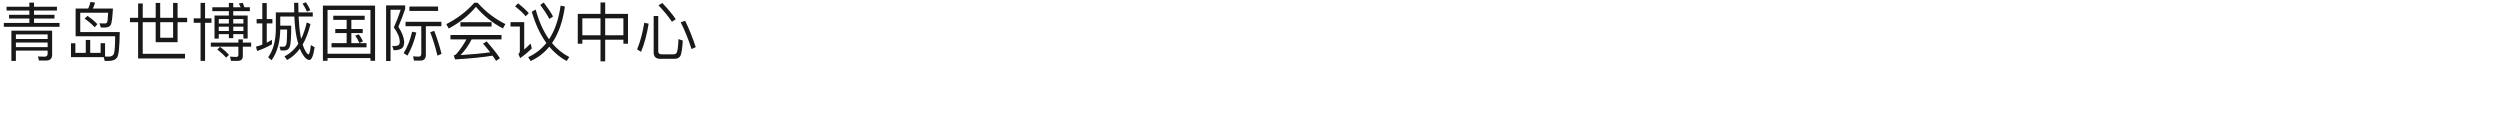 <?xml version="1.0" encoding="UTF-8"?><svg id="_图层_1" xmlns="http://www.w3.org/2000/svg" viewBox="0 0 1300 60"><defs><style>.cls-1{opacity:.9;}</style></defs><g class="cls-1"><path d="M15.26,3.49V1.35h2.44V3.49h11.91v1.98h-11.91v2.24h10.63v1.92h-10.63v2.31h13.27v2.01H1.99v-2.01H15.26v-2.31H4.7v-1.92H15.26v-2.24H3.41v-1.98H15.26Zm5.02,27.99l-.56-2.11,3.5,.1c1.02,0,1.55-.53,1.55-1.52v-1.62H8.26v5.35h-2.34V15.94H27.11v12.51c0,2.01-1.06,3.04-3.17,3.04h-3.66Zm4.49-11.19v-2.41H8.26v2.41H24.77Zm0,4.22v-2.38H8.26v2.38H24.77Z"/><path d="M52.32,22.47h2.31v6.93c.79,0,1.45,.03,1.98,.03,1.12,0,1.95-.4,2.44-1.12,.53-.83,.83-3.96,.83-9.44h-20.56V4.45h6.53c.53-1.12,.92-2.25,1.19-3.43l2.38,.33c-.26,1.12-.66,2.14-1.16,3.1h10.46c-.26,4.82-.63,7.66-1.16,8.51-.53,.89-1.55,1.35-3,1.35h-2.11l-.73-2.18c1.09,.03,2.05,.07,2.84,.07,.53,0,.92-.23,1.16-.66,.2-.43,.36-2.08,.5-4.92h-14.49v10.07h20.53c-.07,7.59-.53,12.01-1.39,13.24-.86,1.16-2.28,1.75-4.32,1.75h-2.08l-.56-1.98h-17v-7.2h2.28v4.98h5.41v-6.73h2.31v6.73h5.41v-5.02Zm-1.68-9.9l-1.39,1.62c-1.65-1.75-3.4-3.27-5.28-4.52l1.52-1.39c1.85,1.19,3.56,2.64,5.15,4.29Z"/><path d="M71.82,9.27V1.81h2.41v7.46h6.73V1.51h2.34v7.76h6.7V1.51h2.34v7.76h4.98v2.28h-4.98v10.4h-11.39V11.55h-6.73V27.98h21.98v2.41h-24.39V11.55h-4.22v-2.28h4.22Zm11.49,10.36h6.7V11.55h-6.7v8.09Z"/><path d="M104.29,9.53V1.48h2.34V9.53h3.33v2.31h-3.33V31.65h-2.34V11.84h-3.56v-2.31h3.56Zm19.67,12.61v-1.65h2.31v1.65h4.32v2.11h-4.32v4.82c0,1.72-.86,2.57-2.54,2.57h-3.63l-.5-2.21c1.16,.1,2.28,.17,3.33,.17,.66,0,1.02-.36,1.02-1.09v-4.26h-14.32v-2.11h14.32Zm-4.95-18.35V1.51h2.28V3.79h3.86c-.3-.73-.63-1.39-.96-1.98l2.05-.33c.3,.69,.59,1.45,.86,2.31h2.84v2.01h-8.65v2.28h7.49v11.95h-2.21v-2.28h-5.28v2.08h-2.28v-2.08h-5.25v2.31h-2.21V8.08h7.46v-2.28h-8.61V3.79h8.61Zm.07,24.72l-1.49,1.49c-1.12-1.32-2.64-2.74-4.59-4.26l1.45-1.39c1.85,1.39,3.37,2.77,4.62,4.16Zm-.07-16.27v-2.31h-5.25v2.31h5.25Zm0,3.89v-2.25h-5.25v2.25h5.25Zm2.28-3.89h5.28v-2.31h-5.28v2.31Zm0,3.89h5.28v-2.25h-5.28v2.25Z"/><path d="M136.4,9.93V1.58h2.31V9.93h2.94v2.24h-2.94v10.03c.92-.46,1.82-.96,2.71-1.49v2.31c-2.38,1.39-4.95,2.57-7.72,3.5l-.59-2.25c1.12-.3,2.24-.66,3.3-1.06V12.17h-2.97v-2.24h2.97Zm9.34,5.51c-.13,6.6-1.65,11.92-4.55,15.88l-1.75-1.55c2.54-3.43,3.86-8.19,3.99-14.32V6.46h9.57c-.07-1.58-.07-3.27-.07-5.02h2.18c0,1.78,.03,3.47,.1,5.02h7.43v2.15h-7.36c.2,4.09,.5,7.36,.96,9.74,.1,.66,.23,1.25,.36,1.85,1.22-2.48,2.18-5.31,2.9-8.52l1.95,.83c-.99,4.16-2.34,7.72-4.06,10.63,.33,1.12,.73,2.05,1.12,2.8,.79,1.55,1.45,2.34,1.91,2.34,.46-.03,.86-1.65,1.22-4.82l1.98,1.09c-.66,4.42-1.58,6.63-2.77,6.63-1.12,0-2.28-.99-3.5-2.97-.53-.83-.99-1.78-1.42-2.9-1.88,2.57-4.09,4.52-6.6,5.88l-1.42-1.82c2.87-1.49,5.28-3.66,7.19-6.57-.36-1.12-.66-2.34-.92-3.66-.56-2.81-.92-6.3-1.12-10.53h-7.33v4.75h5.71c0,5.94-.26,9.57-.73,10.89-.46,1.25-1.32,1.91-2.54,1.98h-2.24l-.59-1.95h2.28c.73-.07,1.16-.63,1.35-1.65,.2-1.06,.3-3.47,.33-7.26h-3.56v.07Zm15.64-10.17l-1.75,.76c-.73-1.58-1.49-2.97-2.31-4.16l1.75-.69c.89,1.29,1.65,2.64,2.31,4.09Z"/><path d="M195.04,31.61h-2.41v-1.42h-22.31v1.42h-2.41V2.93h27.13V31.61Zm-2.41-3.66V5.18h-22.31V27.95h22.31Zm-3-19.77v2.14h-6.93v4.75h5.91v2.11h-5.91v5.25h7.89v2.18h-18.19v-2.18h7.85v-5.25h-5.91v-2.11h5.91v-4.75h-6.96v-2.14h16.34Zm-.89,13.33l-1.85,.86c-.66-1.49-1.39-2.77-2.18-3.86l1.88-.63c.83,1.12,1.55,2.34,2.15,3.63Z"/><path d="M210.68,2.8v1.88c-.99,2.97-2.18,6.04-3.53,9.24,1.88,2.9,2.9,5.51,3.04,7.86,0,1.45-.33,2.48-.96,3.14-.86,.79-2.38,1.19-4.52,1.22l-.76-2.31c.5,.07,.92,.13,1.25,.13,1.06-.07,1.78-.26,2.11-.59,.36-.3,.56-.83,.56-1.58,0-2.24-1.02-4.72-3.07-7.49,1.52-3.43,2.71-6.5,3.56-9.24h-5.28V31.71h-2.31V2.8h9.9Zm5.81,14.13c-1.09,4.62-2.64,8.61-4.62,11.98l-1.98-1.25c2.05-3.37,3.5-7.1,4.42-11.19l2.18,.46Zm-1.22,14.59l-.46-2.24c.99,.1,1.98,.17,2.94,.17,.86,0,1.32-.5,1.32-1.49V13.63h-8.19v-2.31h18.65v2.31h-8.09v14.92c0,1.98-.99,2.97-2.9,2.97h-3.27Zm12.54-28.12v2.28h-14.92V3.4h14.92Zm1.78,24.59l-2.11,.96c-1.12-4.62-2.38-8.68-3.76-12.21l2.08-.69c1.45,3.73,2.74,7.72,3.8,11.95Z"/><path d="M248.34,1.42c4.19,4.69,9.01,8.38,14.46,11.09l-1.29,2.28c-5.48-2.87-10.13-6.63-14.03-11.25-3.56,4.36-8.28,8.12-14.16,11.29l-1.25-2.28c5.81-2.97,10.66-6.67,14.56-11.12h1.72Zm12.44,16.77v2.31h-15.54c-1.58,3.1-3.5,5.81-5.74,8.15,5.38-.33,10.5-.79,15.38-1.45-1.12-1.45-2.34-2.97-3.7-4.49l1.85-1.19c3,3.37,5.31,6.27,6.93,8.75l-1.98,1.39c-.56-.89-1.16-1.78-1.82-2.71-5.15,.83-11.65,1.49-19.54,1.95l-.66-2.08c.59-.17,.99-.36,1.25-.63,2.11-2.44,3.89-4.98,5.31-7.69h-8.28v-2.31h26.54Zm-5.15-6.63v2.24h-16.21v-2.24h16.21Z"/><path d="M272.59,11.51v14.26c1.06-.92,2.15-1.95,3.33-3.13l.63,2.54c-1.88,1.85-3.89,3.53-6.07,5.05l-.92-2.18c.49-.4,.76-.86,.76-1.39V13.79h-4.85v-2.28h7.13Zm2.38-4.69l-1.62,1.65c-1.35-1.65-3.2-3.37-5.54-5.18l1.65-1.55c2.18,1.72,3.99,3.4,5.51,5.08Zm18.78-3.43c-1.09,7.79-3.33,14.13-6.7,19.01,2.54,3.07,5.54,5.48,8.98,7.26l-1.39,2.08c-3.43-1.88-6.44-4.36-9.01-7.46-2.64,3.24-5.87,5.71-9.7,7.46l-1.29-2.01c3.76-1.72,6.93-4.19,9.47-7.39-3.23-4.42-5.74-9.83-7.59-16.24l2.05-1.12c1.65,6.14,3.96,11.29,6.93,15.45,3.04-4.62,5.02-10.43,6.01-17.49l2.24,.46Zm-6.17,5.18l-1.88,1.29c-1.25-2.31-2.84-4.72-4.75-7.29l1.78-1.29c2.11,2.77,3.73,5.18,4.85,7.29Z"/><path d="M314.7,1.28V7.22h11.85v15.51h-2.38v-2.08h-9.47v11.25h-2.44v-11.25h-9.44v2.08h-2.38V7.22h11.82V1.28h2.44Zm-2.44,17.06V9.53h-9.44v8.81h9.44Zm11.91,0V9.53h-9.47v8.81h9.47Z"/><path d="M337.3,12.31c-.92,5.68-2.24,10.56-3.96,14.65l-2.05-1.29c1.72-4.19,2.94-8.81,3.73-13.83l2.28,.46Zm6.04,18.29c-2.31,0-3.43-1.12-3.43-3.33V8.31h2.38V26.76c0,.99,.59,1.49,1.78,1.49h6.2c.79,0,1.35-.33,1.68-.96,.4-.79,.69-3.1,.86-6.96l2.24,.76c-.26,4.52-.73,7.26-1.42,8.25-.63,.83-1.62,1.25-2.94,1.25h-7.36Zm8.05-20.63l-1.98,1.35c-1.72-2.57-4.03-5.45-7-8.55l1.98-1.22c3.04,3.2,5.38,6.01,7,8.42Zm10.4,14.55l-2.18,.99c-1.72-5.25-3.6-9.9-5.64-13.93l2.31-.76c2.11,4.29,3.93,8.85,5.51,13.7Z"/></g></svg>